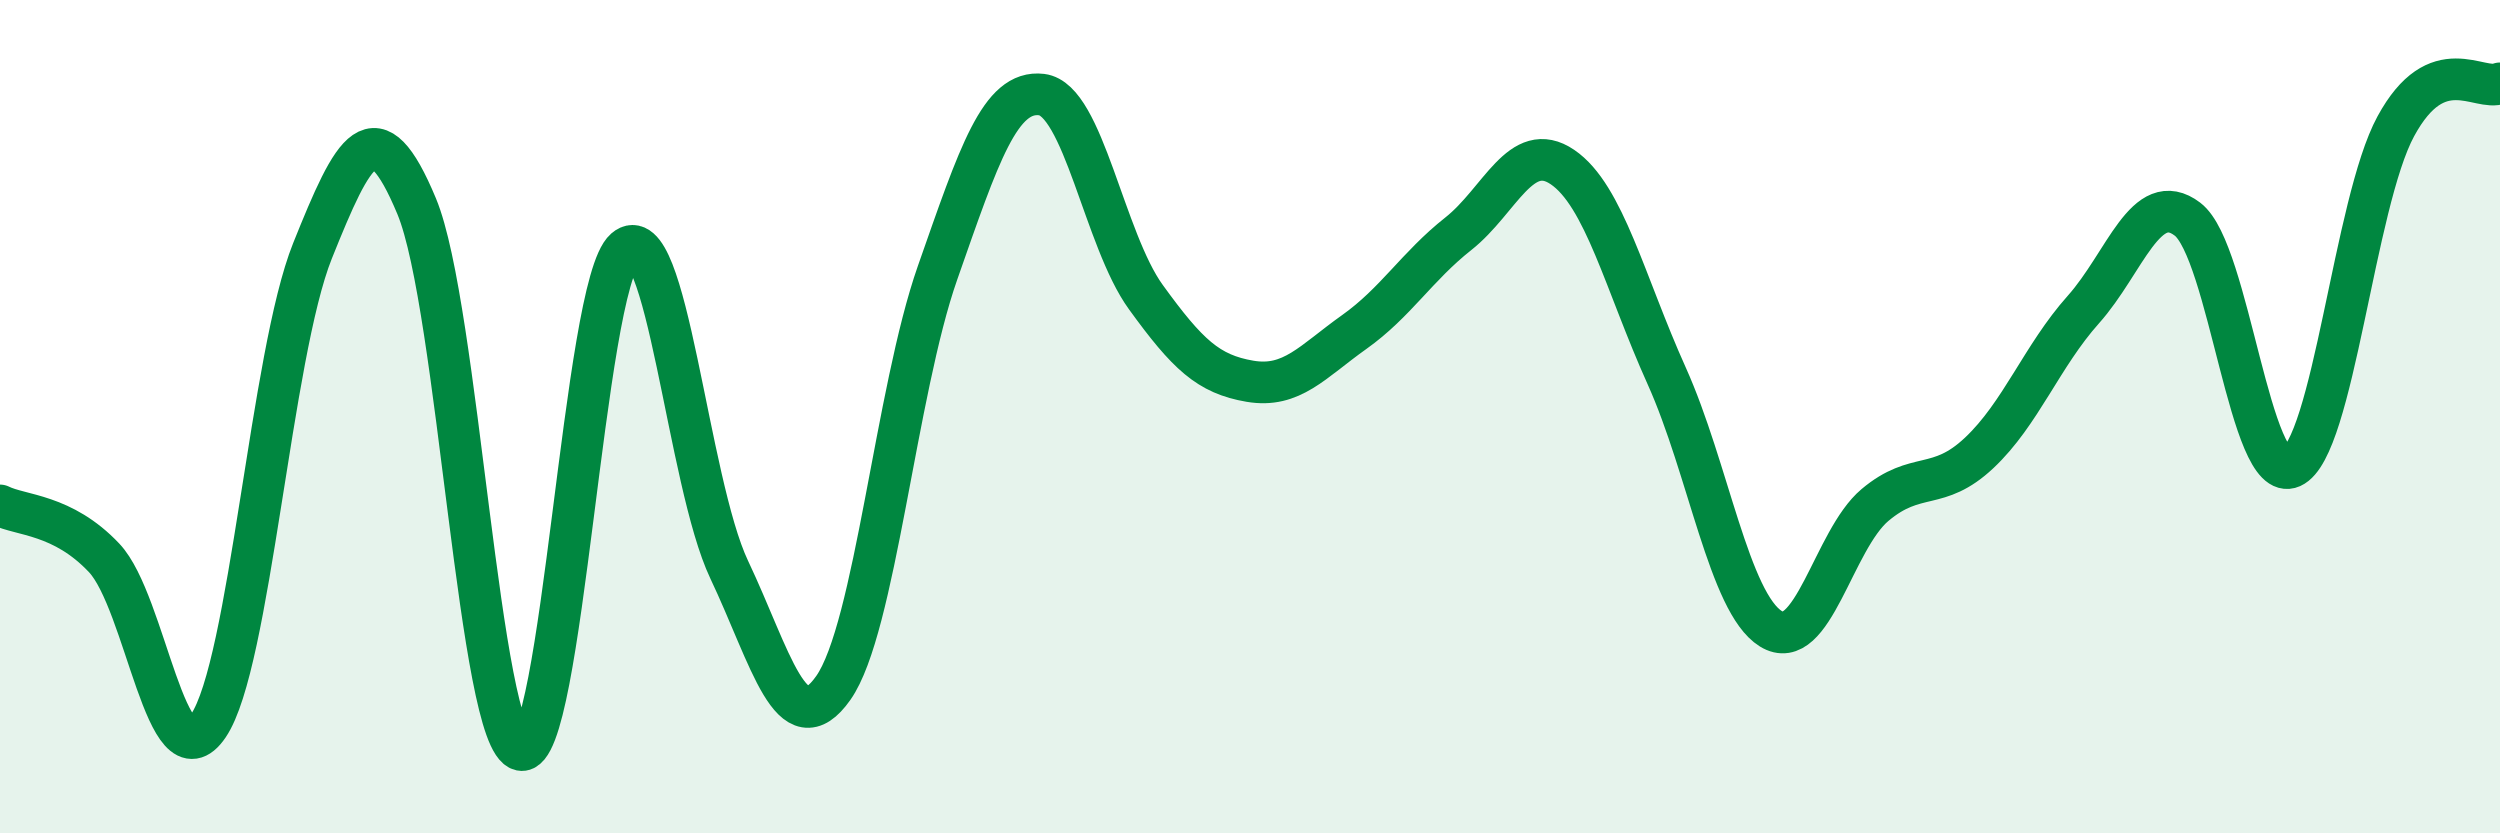 
    <svg width="60" height="20" viewBox="0 0 60 20" xmlns="http://www.w3.org/2000/svg">
      <path
        d="M 0,12.13 C 0.5,12.38 1.5,12.33 2.5,13.39 C 3.5,14.45 4,18.89 5,17.42 C 6,15.95 6.5,8.51 7.5,6.02 C 8.5,3.53 9,2.55 10,4.95 C 11,7.35 11.5,17.79 12.5,18 C 13.5,18.21 14,6.85 15,5.98 C 16,5.11 16.5,11.56 17.5,13.67 C 18.5,15.78 19,17.93 20,16.51 C 21,15.09 21.5,9.4 22.5,6.55 C 23.5,3.7 24,2.15 25,2.27 C 26,2.39 26.5,5.75 27.5,7.13 C 28.5,8.51 29,8.98 30,9.15 C 31,9.32 31.5,8.68 32.5,7.97 C 33.5,7.26 34,6.4 35,5.61 C 36,4.82 36.5,3.33 37.5,4.01 C 38.5,4.69 39,6.8 40,9.02 C 41,11.24 41.5,14.47 42.5,15.09 C 43.5,15.71 44,12.96 45,12.12 C 46,11.28 46.5,11.81 47.5,10.87 C 48.5,9.93 49,8.55 50,7.43 C 51,6.31 51.5,4.5 52.5,5.26 C 53.5,6.02 54,11.66 55,11.21 C 56,10.76 56.5,4.87 57.5,3.03 C 58.5,1.19 59.5,2.21 60,2L60 20L0 20Z"
        fill="#008740"
        opacity="0.1"
        stroke-linecap="round"
        stroke-linejoin="round"
      />
      <path
        d="M 0,12.13 C 0.5,12.38 1.5,12.33 2.5,13.39 C 3.5,14.45 4,18.89 5,17.42 C 6,15.95 6.5,8.51 7.5,6.02 C 8.5,3.53 9,2.55 10,4.95 C 11,7.35 11.5,17.79 12.5,18 C 13.5,18.21 14,6.85 15,5.98 C 16,5.11 16.5,11.56 17.5,13.67 C 18.5,15.78 19,17.93 20,16.51 C 21,15.09 21.5,9.4 22.5,6.55 C 23.5,3.7 24,2.15 25,2.27 C 26,2.39 26.5,5.75 27.5,7.13 C 28.5,8.51 29,8.98 30,9.15 C 31,9.32 31.5,8.68 32.5,7.97 C 33.5,7.26 34,6.4 35,5.61 C 36,4.82 36.5,3.33 37.5,4.01 C 38.5,4.69 39,6.8 40,9.02 C 41,11.24 41.5,14.47 42.5,15.09 C 43.5,15.71 44,12.96 45,12.12 C 46,11.28 46.5,11.81 47.5,10.87 C 48.5,9.93 49,8.55 50,7.43 C 51,6.31 51.5,4.5 52.5,5.26 C 53.5,6.02 54,11.66 55,11.21 C 56,10.76 56.5,4.87 57.5,3.03 C 58.5,1.19 59.5,2.21 60,2"
        stroke="#008740"
        stroke-width="1"
        fill="none"
        stroke-linecap="round"
        stroke-linejoin="round"
      />
    </svg>
  